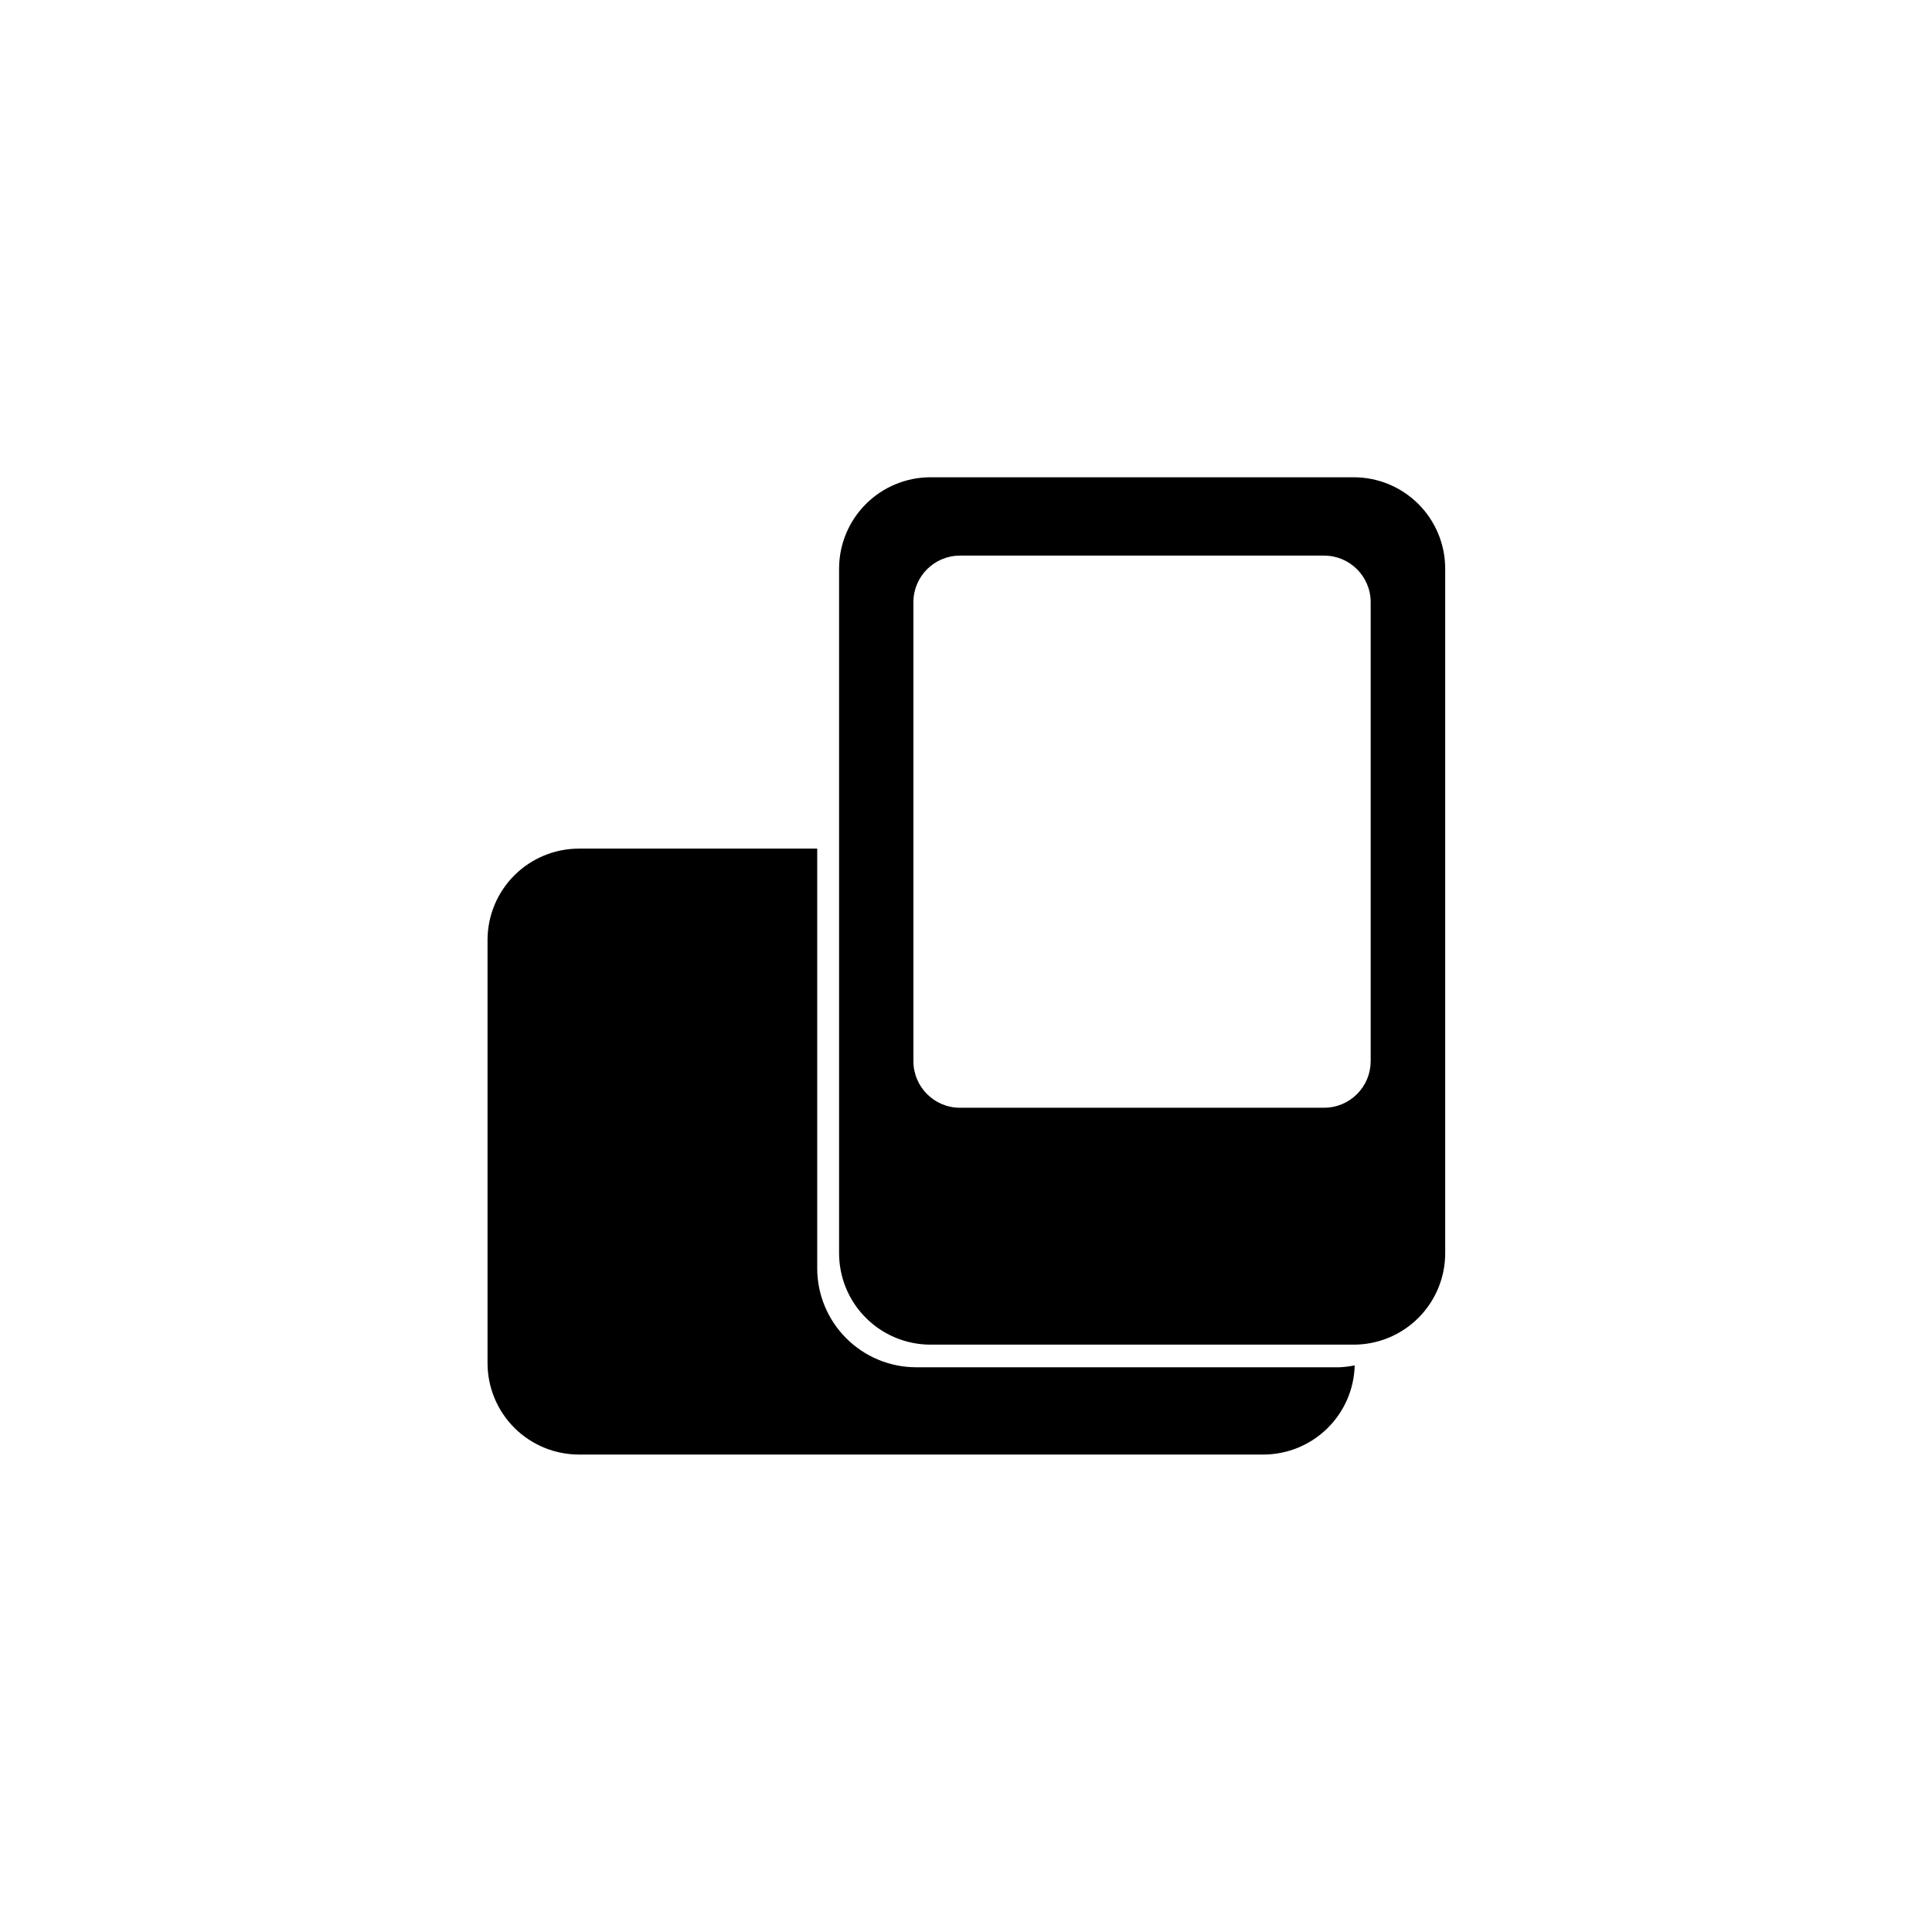 <?xml version="1.0" encoding="UTF-8"?>
<!-- Uploaded to: SVG Repo, www.svgrepo.com, Generator: SVG Repo Mixer Tools -->
<svg fill="#000000" width="800px" height="800px" version="1.1" viewBox="144 144 512 512" xmlns="http://www.w3.org/2000/svg">
 <path d="m503.01 505.84c-0.156 6.312-2.773 12.316-7.289 16.727-4.519 4.414-10.578 6.891-16.895 6.902h-181.39c-6.426 0-12.594-2.555-17.137-7.098-4.547-4.547-7.098-10.711-7.098-17.137v-112.11c0-6.43 2.551-12.594 7.098-17.137 4.543-4.547 10.711-7.098 17.137-7.098h63.133v111.2c0 6.965 2.766 13.641 7.691 18.562 4.922 4.926 11.598 7.691 18.562 7.691h112.11c1.375-0.062 2.738-0.23 4.082-0.504zm23.984-211.12v181.39-0.004c0 6.43-2.555 12.594-7.098 17.137-4.547 4.547-10.711 7.102-17.137 7.102h-112.16c-6.43 0-12.594-2.555-17.137-7.102-4.547-4.543-7.098-10.707-7.098-17.137v-181.39 0.004c0-6.43 2.551-12.594 7.098-17.141 4.543-4.543 10.707-7.098 17.137-7.098h112.11c6.438-0.012 12.613 2.535 17.168 7.082 4.559 4.547 7.117 10.719 7.117 17.156zm-19.75 8.867c0-6.82-5.527-12.344-12.344-12.344h-96.492c-6.816 0-12.344 5.523-12.344 12.344v121.63c0 6.82 5.527 12.348 12.344 12.348h96.492c3.273 0 6.41-1.301 8.727-3.617 2.316-2.316 3.617-5.453 3.617-8.73z"/>
</svg>
